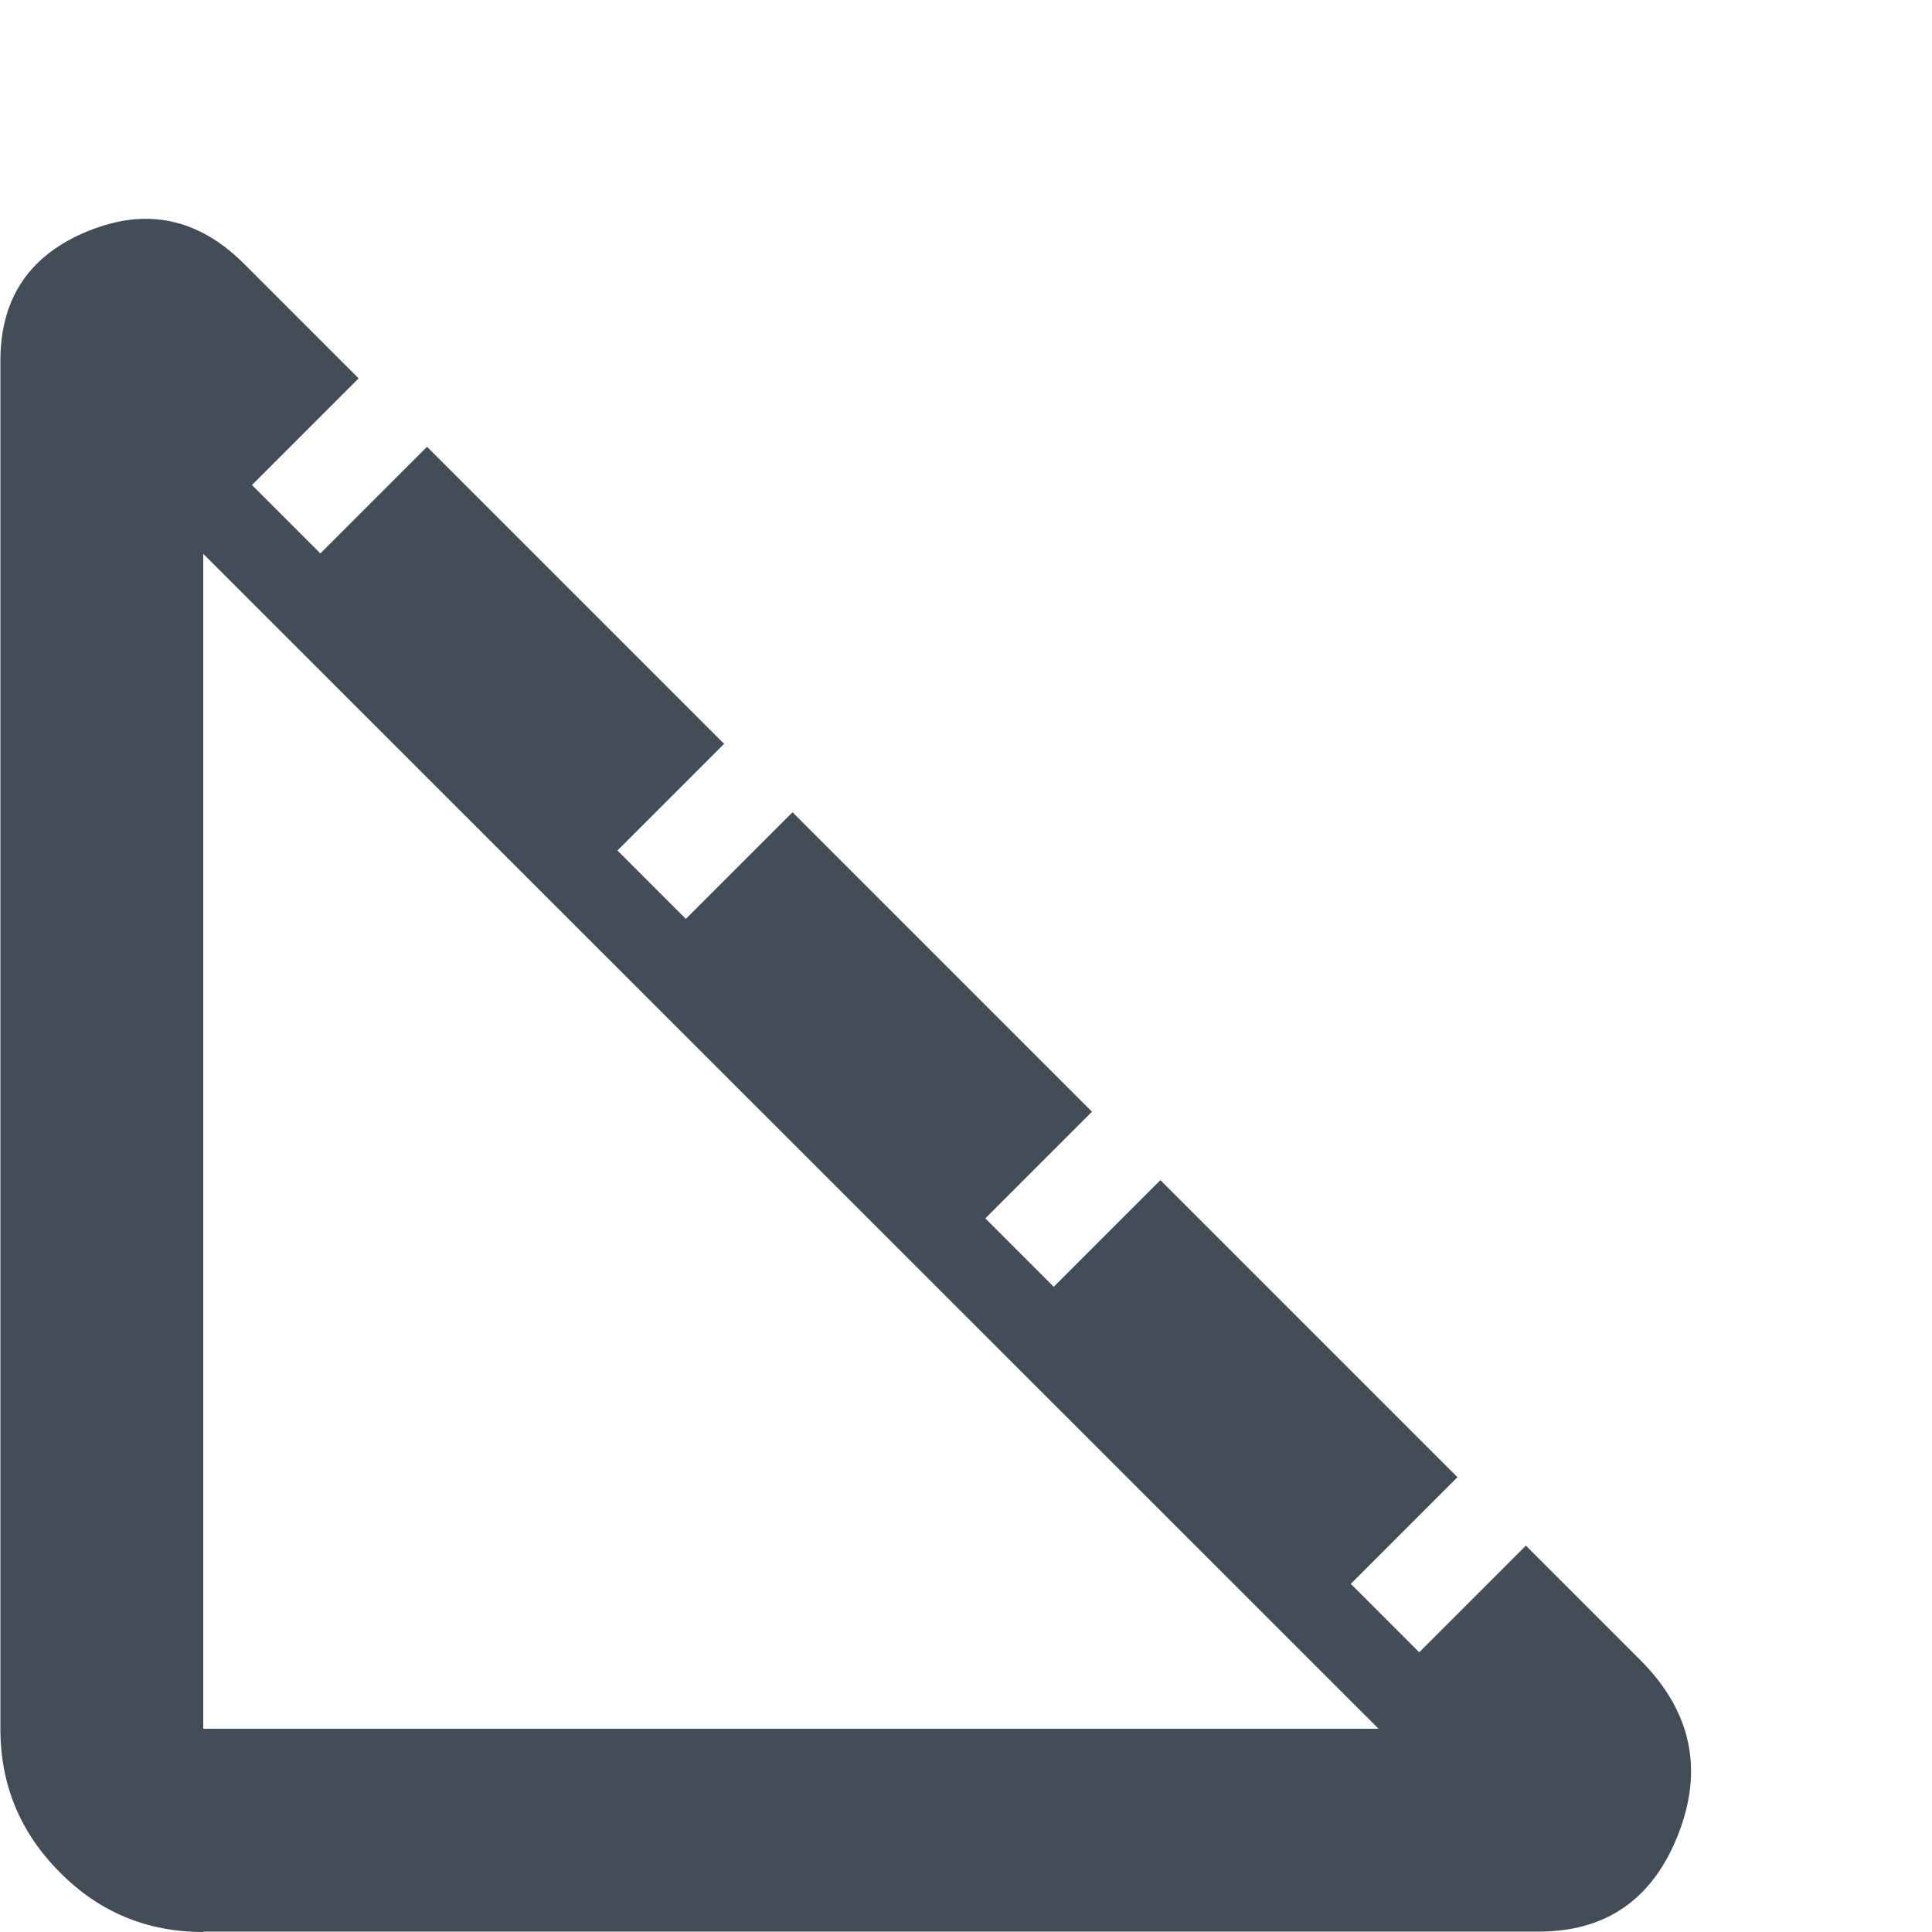 <?xml version="1.0" encoding="UTF-8"?><svg xmlns="http://www.w3.org/2000/svg" viewBox="0 0 48 48"><g id="a"><polyline points="0 0 48 0 48 48" fill="none"/></g><g id="b"><path d="M5.05,48c-1.39,0-2.58-.49-3.56-1.48-.99-.99-1.48-2.18-1.48-3.56V8.96c0-1.56.73-2.63,2.18-3.22s2.74-.32,3.88.82l2.84,2.84-2.65,2.65,1.7,1.7,2.65-2.65,7.38,7.38-2.65,2.65,1.7,1.7,2.65-2.65,7.44,7.44-2.65,2.65,1.7,1.7,2.65-2.65,7.38,7.38-2.65,2.65,1.7,1.7,2.65-2.65,2.84,2.84c1.26,1.26,1.58,2.7.95,4.32s-1.79,2.43-3.47,2.43H5.05ZM5.05,42.95h29.2L5.05,13.76v29.2Z" fill="#424d57"/></g></svg>